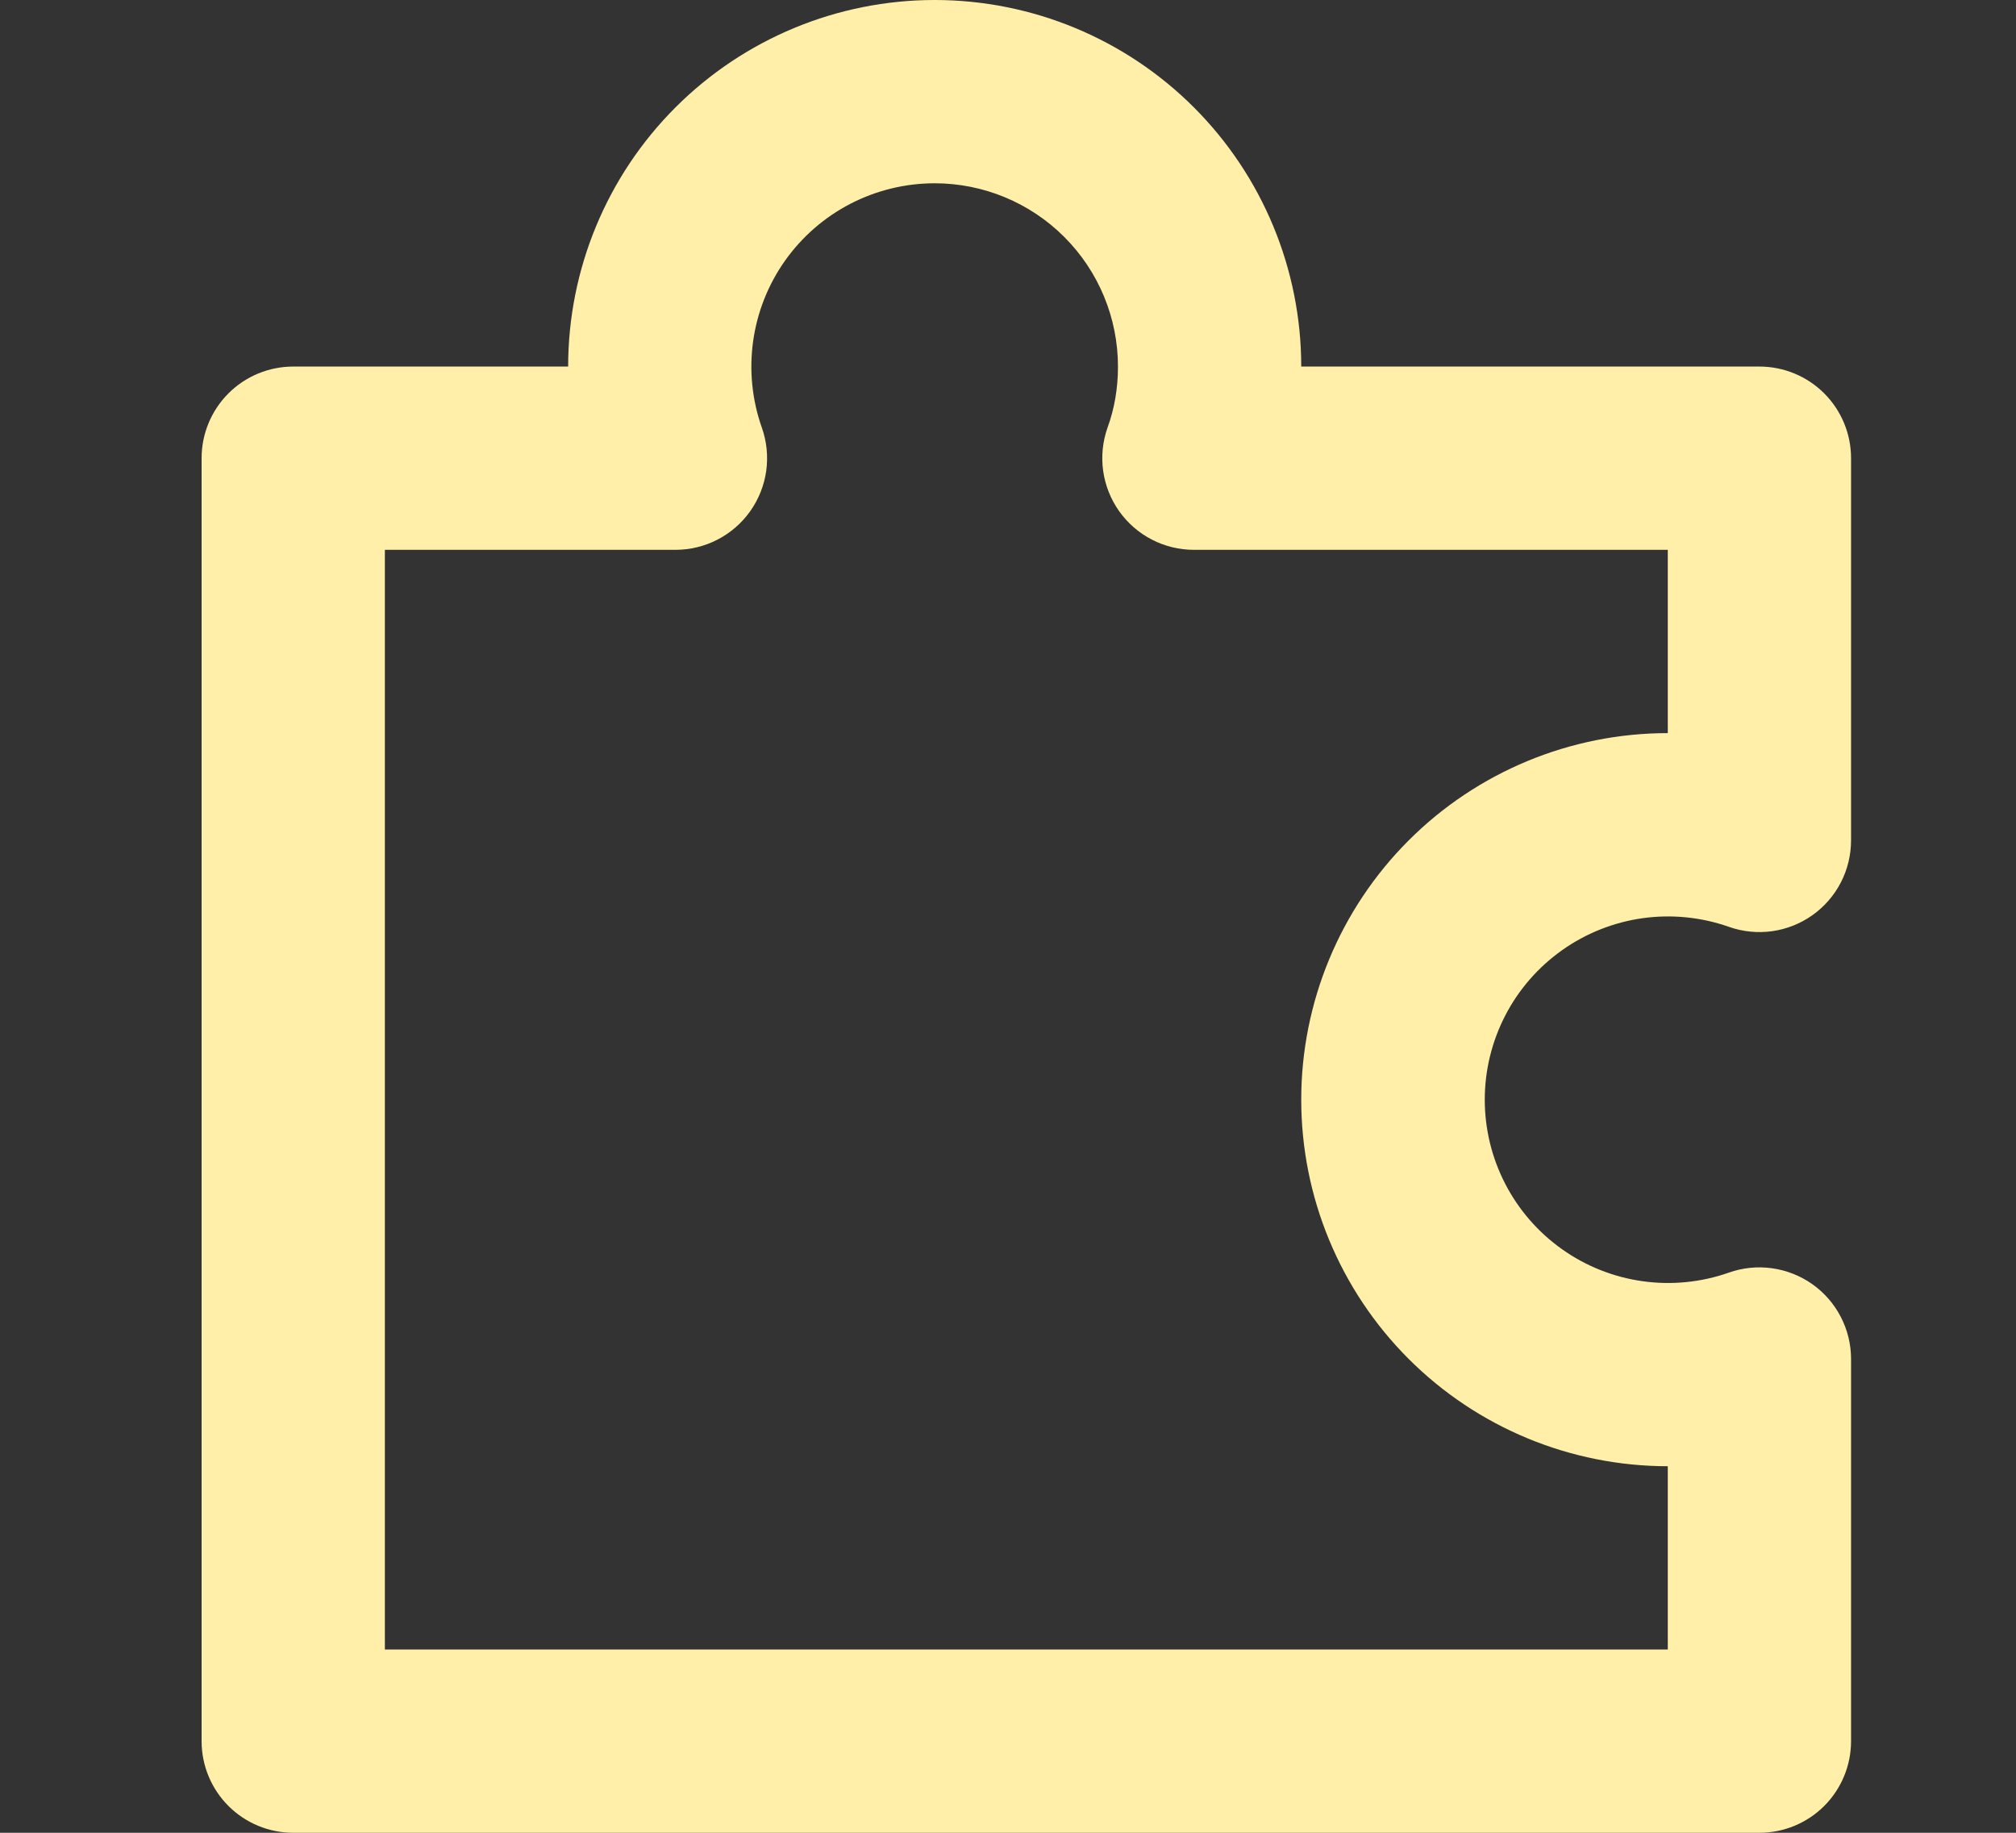 <?xml version="1.0" encoding="UTF-8"?> <svg xmlns="http://www.w3.org/2000/svg" width="55" height="50" viewBox="0 0 55 50" fill="none"><rect x="0" y="0" width="55" height="50" fill="#333333" stroke="none"/><path d="M15.5 10C15.5 7.348 16.554 4.804 18.429 2.929C20.304 1.054 22.848 0 25.5 0C28.152 0 30.696 1.054 32.571 2.929C34.446 4.804 35.5 7.348 35.5 10H48C48.663 10 49.299 10.263 49.768 10.732C50.237 11.201 50.5 11.837 50.5 12.5V22.925C50.5 23.325 50.405 23.72 50.221 24.075C50.038 24.43 49.771 24.737 49.445 24.968C49.118 25.199 48.741 25.349 48.345 25.404C47.949 25.459 47.545 25.418 47.167 25.285C46.413 25.02 45.607 24.939 44.815 25.049C44.024 25.16 43.27 25.459 42.618 25.921C41.965 26.383 41.433 26.994 41.066 27.704C40.699 28.414 40.507 29.202 40.507 30.001C40.507 30.801 40.699 31.588 41.066 32.298C41.433 33.008 41.965 33.62 42.618 34.082C43.27 34.544 44.024 34.843 44.815 34.953C45.607 35.064 46.413 34.983 47.167 34.718C47.544 34.584 47.948 34.544 48.343 34.599C48.739 34.654 49.116 34.803 49.443 35.033C49.769 35.264 50.035 35.569 50.219 35.924C50.403 36.279 50.5 36.673 50.5 37.072V47.5C50.5 48.163 50.237 48.799 49.768 49.268C49.299 49.737 48.663 50 48 50H8C7.337 50 6.701 49.737 6.232 49.268C5.763 48.799 5.5 48.163 5.5 47.5V12.5C5.5 11.837 5.763 11.201 6.232 10.732C6.701 10.263 7.337 10 8 10H15.5ZM25.5 5C24.7 5 23.912 5.192 23.201 5.559C22.49 5.927 21.878 6.46 21.416 7.113C20.954 7.766 20.656 8.521 20.546 9.313C20.436 10.106 20.518 10.913 20.785 11.668C20.918 12.045 20.959 12.448 20.904 12.845C20.849 13.241 20.699 13.618 20.468 13.945C20.237 14.271 19.93 14.538 19.575 14.721C19.22 14.905 18.825 15 18.425 15H10.5V45H45.5V40C42.848 40 40.304 38.946 38.429 37.071C36.554 35.196 35.5 32.652 35.5 30C35.5 27.348 36.554 24.804 38.429 22.929C40.304 21.054 42.848 20 45.5 20V15H32.575C32.175 15 31.78 14.905 31.425 14.721C31.07 14.538 30.763 14.271 30.532 13.945C30.301 13.618 30.151 13.241 30.096 12.845C30.041 12.448 30.082 12.045 30.215 11.668C30.405 11.148 30.5 10.592 30.5 10C30.5 8.674 29.973 7.402 29.035 6.464C28.098 5.527 26.826 5 25.5 5Z" fill="#FFEFA8"></path></svg> 